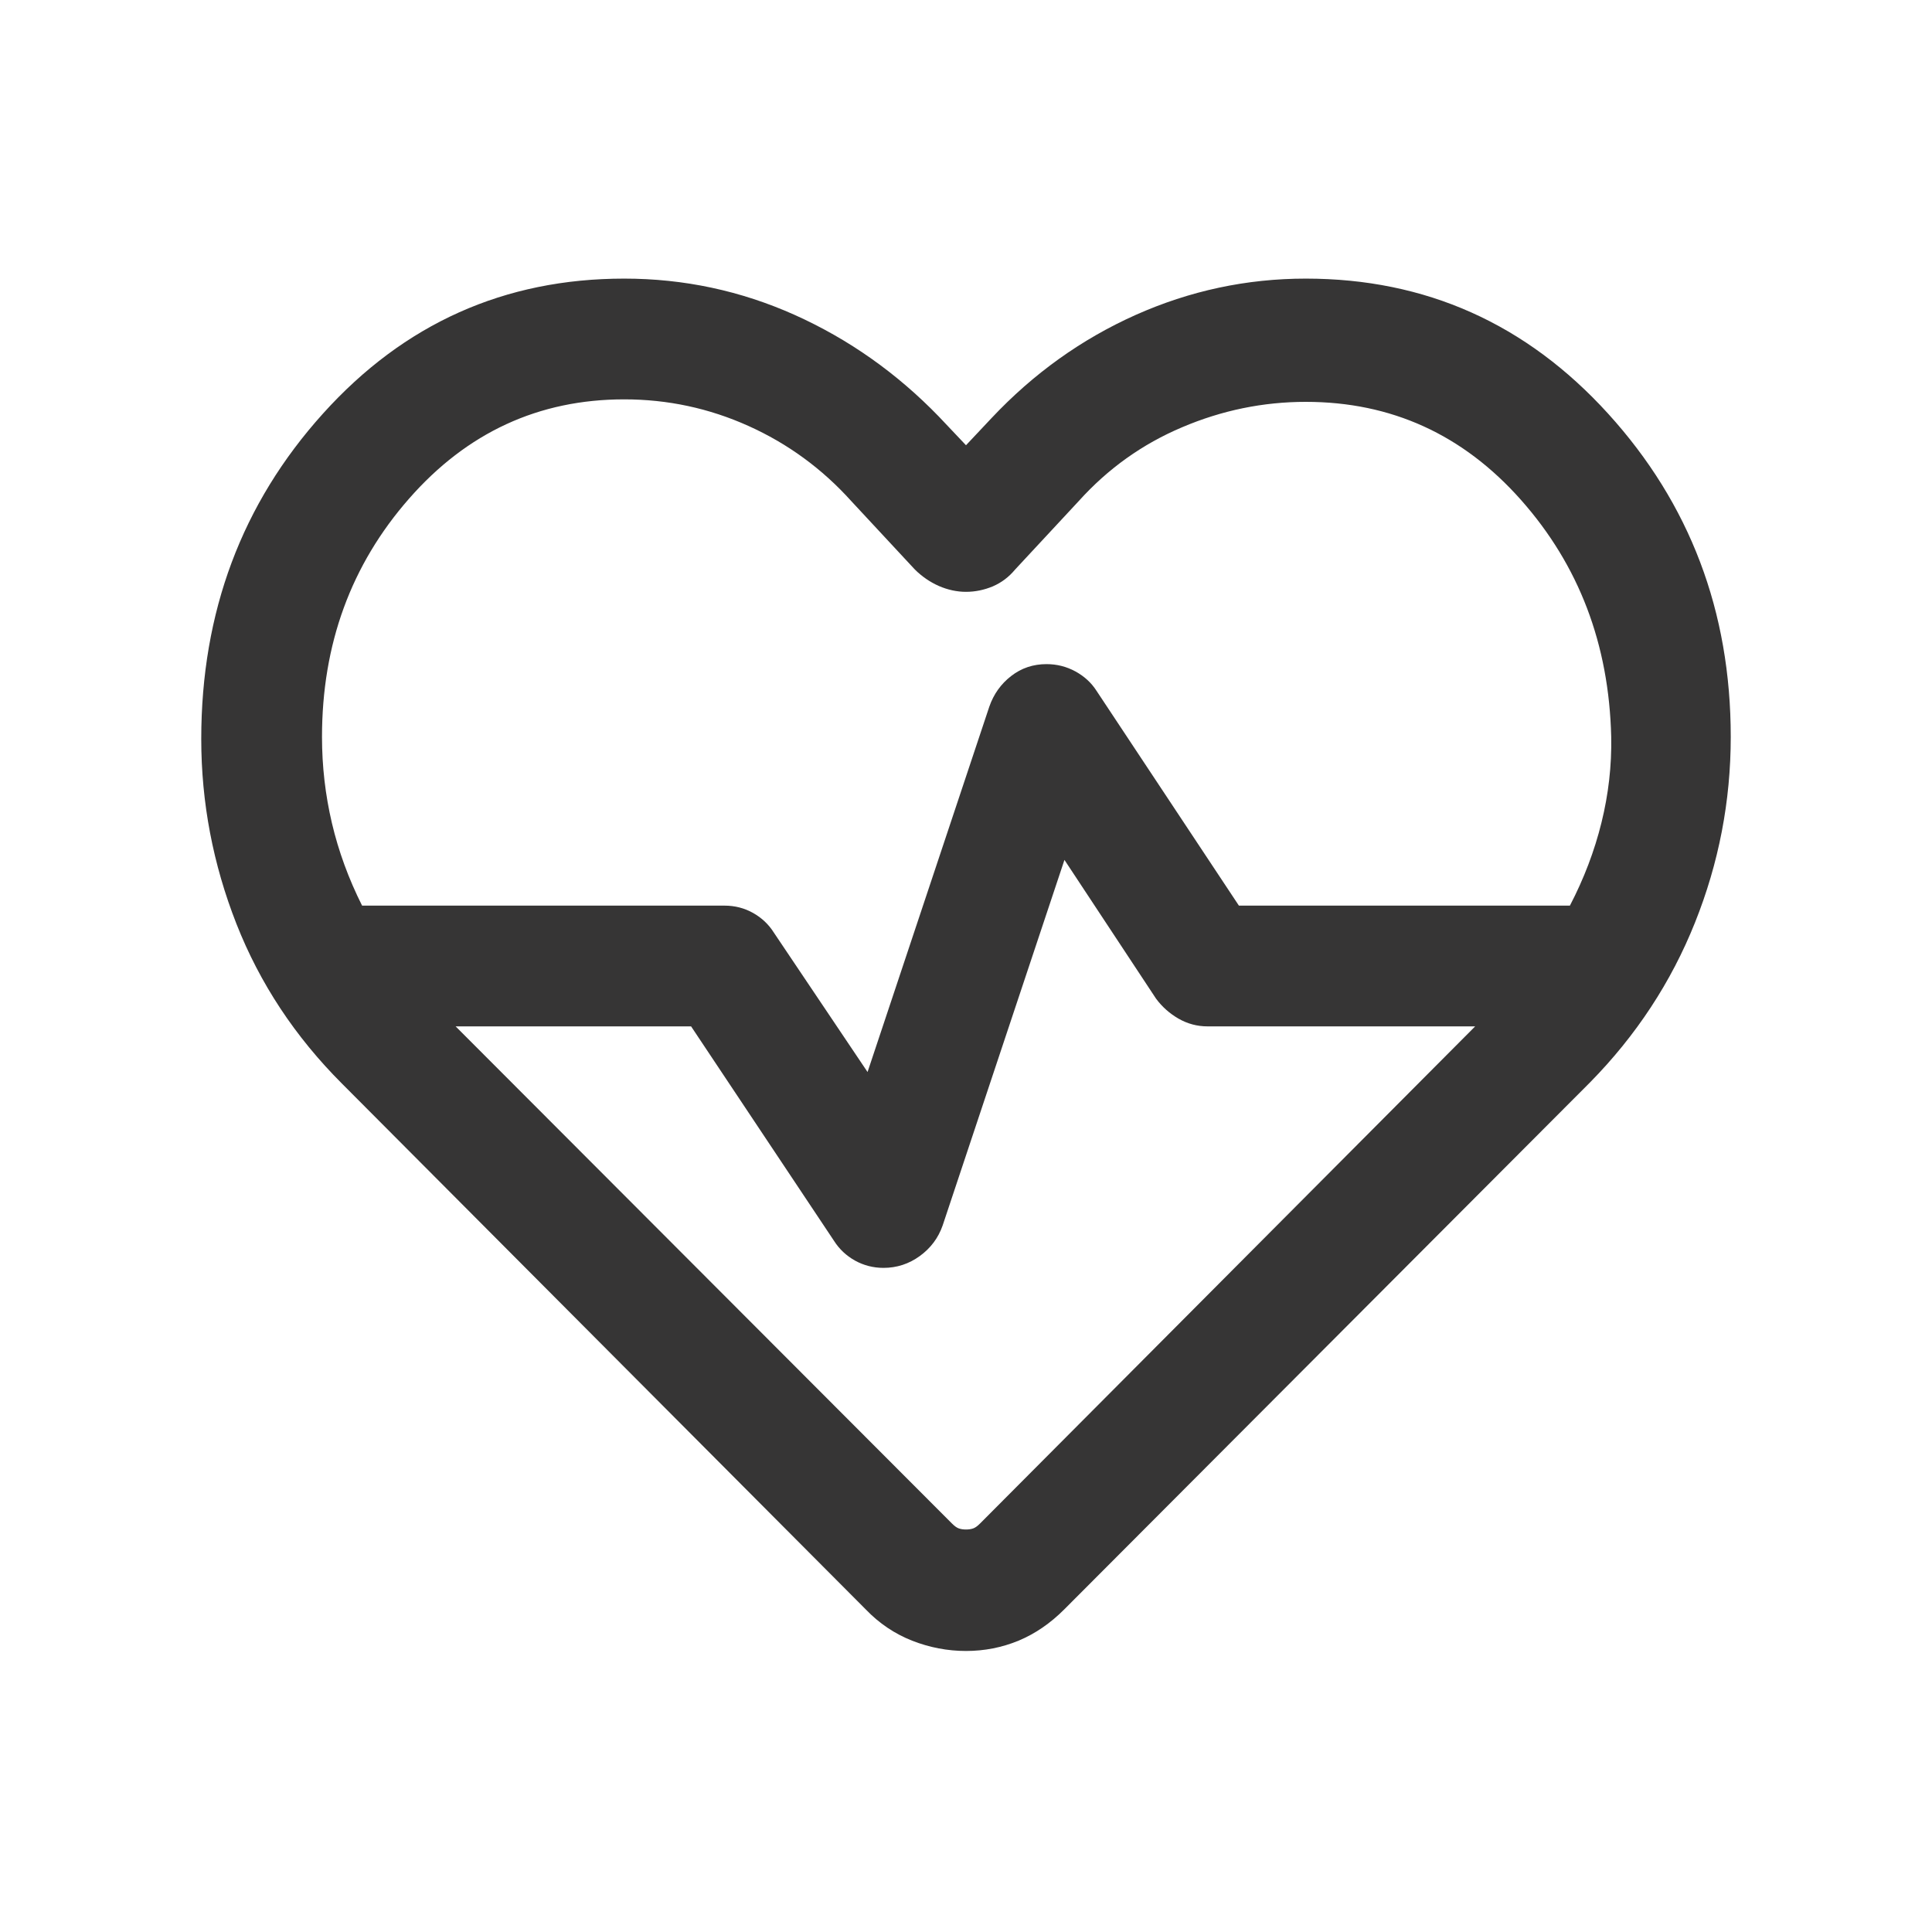 <svg width="24" height="24" viewBox="0 0 24 24" fill="none" xmlns="http://www.w3.org/2000/svg">
<mask id="mask0_355_206" style="mask-type:alpha" maskUnits="userSpaceOnUse" x="0" y="0" width="24" height="24">
<rect width="24" height="24" fill="#D9D9D9"/>
</mask>
<g mask="url(#mask0_355_206)">
<path d="M12 20.509C11.771 20.509 11.547 20.466 11.33 20.381C11.113 20.295 10.921 20.166 10.756 19.994L4.248 13.461C3.665 12.878 3.228 12.216 2.937 11.476C2.646 10.735 2.5 9.97 2.5 9.179C2.5 7.603 3.004 6.256 4.012 5.138C5.019 4.02 6.267 3.461 7.754 3.461C8.496 3.461 9.202 3.612 9.872 3.912C10.542 4.213 11.139 4.634 11.663 5.175L12 5.531L12.317 5.194C12.838 4.64 13.435 4.213 14.108 3.912C14.781 3.612 15.485 3.461 16.221 3.461C17.708 3.461 18.96 4.02 19.976 5.138C20.992 6.256 21.5 7.595 21.5 9.154C21.5 9.951 21.352 10.72 21.056 11.46C20.76 12.201 20.325 12.863 19.752 13.446L13.219 19.994C13.047 20.166 12.859 20.295 12.653 20.381C12.447 20.466 12.229 20.509 12 20.509ZM13 8.25C13.128 8.25 13.248 8.28 13.36 8.341C13.471 8.402 13.559 8.483 13.623 8.584L15.39 11.25H19.502C19.676 10.915 19.807 10.572 19.894 10.219C19.981 9.867 20.022 9.511 20.015 9.154C19.988 8.004 19.615 7.023 18.894 6.21C18.174 5.398 17.283 4.992 16.221 4.992C15.692 4.992 15.18 5.097 14.686 5.307C14.191 5.516 13.763 5.822 13.4 6.225L12.61 7.075C12.533 7.168 12.44 7.238 12.333 7.284C12.225 7.329 12.114 7.352 12 7.352C11.886 7.352 11.773 7.327 11.662 7.279C11.552 7.23 11.453 7.162 11.365 7.075L10.575 6.225C10.212 5.822 9.786 5.511 9.297 5.291C8.808 5.071 8.294 4.961 7.754 4.961C6.692 4.961 5.801 5.373 5.081 6.195C4.36 7.017 4 8.004 4 9.154C4 9.518 4.041 9.875 4.123 10.224C4.205 10.573 4.33 10.915 4.498 11.25H9C9.128 11.25 9.246 11.28 9.355 11.341C9.463 11.402 9.549 11.483 9.613 11.585L10.777 13.317L12.29 8.777C12.344 8.622 12.435 8.495 12.562 8.397C12.688 8.299 12.835 8.25 13 8.25ZM13.223 10.682L11.71 15.223C11.656 15.378 11.561 15.505 11.426 15.603C11.291 15.701 11.14 15.75 10.975 15.75C10.847 15.75 10.729 15.719 10.62 15.659C10.512 15.598 10.426 15.517 10.361 15.415L8.585 12.75H5.66L11.825 18.925C11.858 18.958 11.887 18.979 11.912 18.987C11.938 18.996 11.967 19 12 19C12.033 19 12.062 18.996 12.088 18.987C12.113 18.979 12.142 18.958 12.175 18.925L18.325 12.75H15C14.872 12.75 14.752 12.718 14.64 12.654C14.529 12.59 14.436 12.507 14.361 12.406L13.223 10.682Z" fill="#363535"/>
</g>
</svg>
